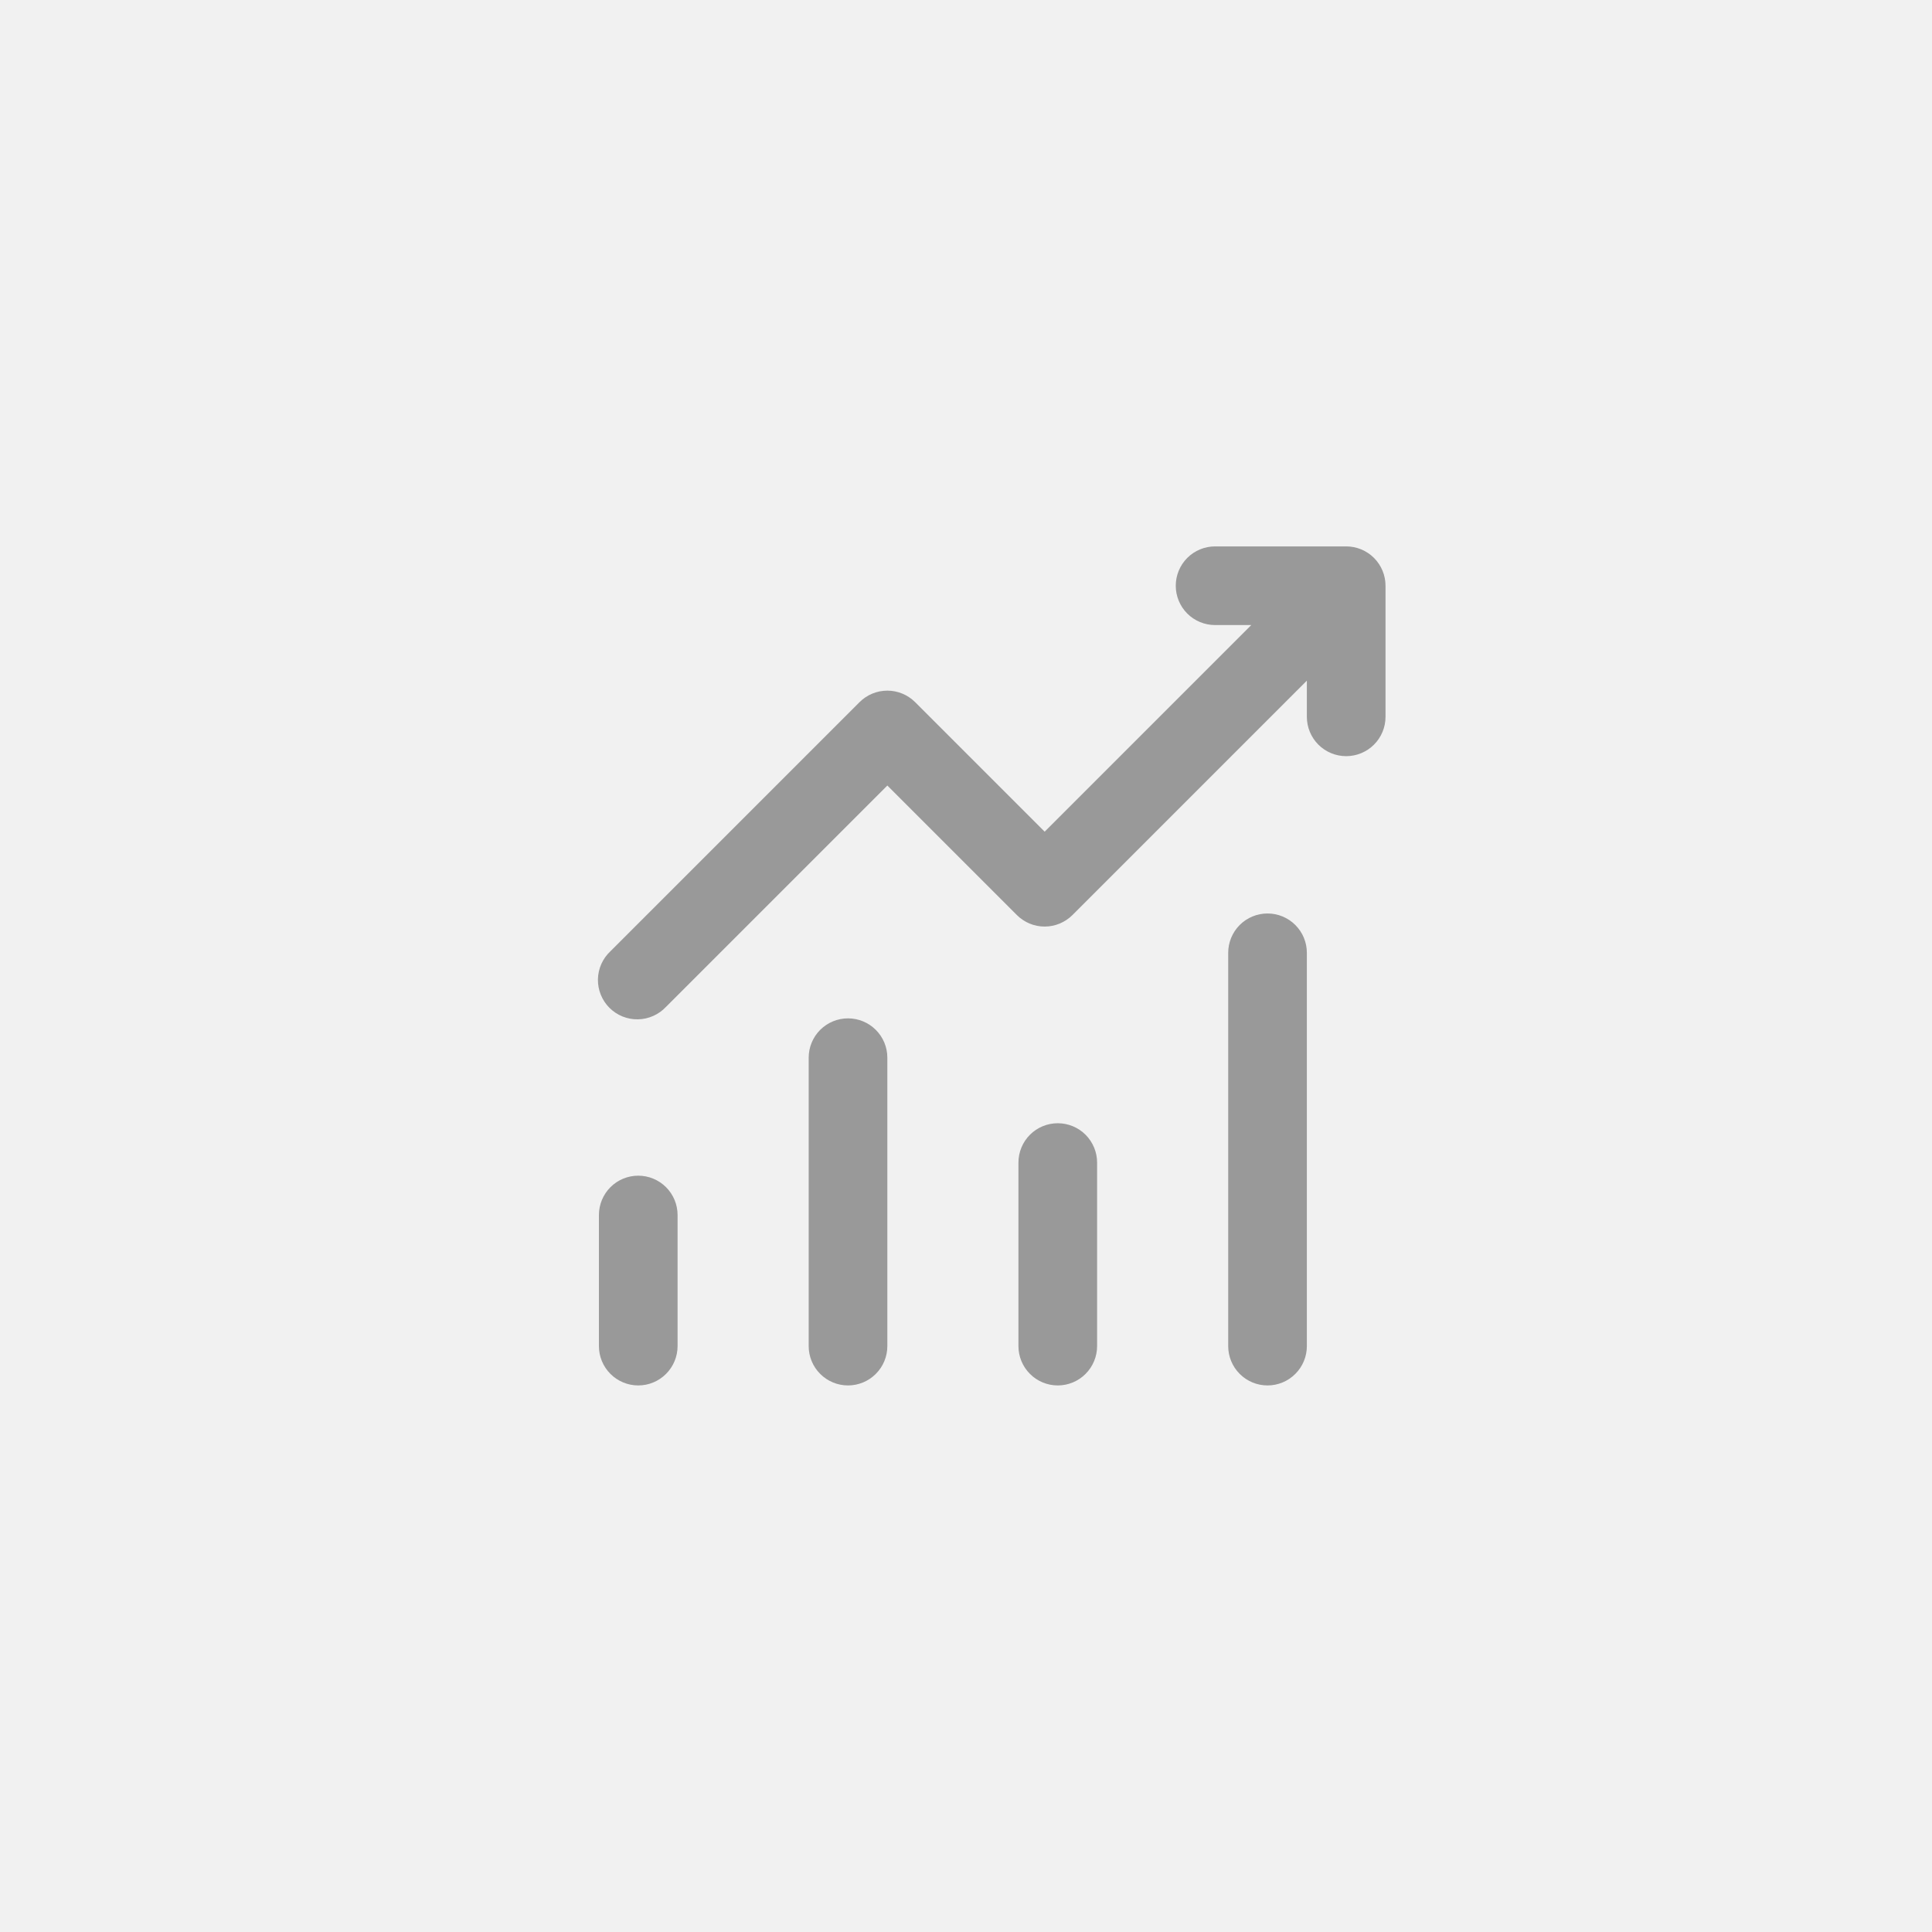 <?xml version="1.0" encoding="UTF-8"?> <svg xmlns="http://www.w3.org/2000/svg" width="70" height="70" viewBox="0 0 70 70" fill="none"><rect width="70" height="70" fill="#F1F1F1"></rect><path d="M42.6 21.222C42.6 20.844 42.75 20.482 43.017 20.214C43.284 19.947 43.647 19.797 44.025 19.797H48.775C49.153 19.797 49.515 19.947 49.782 20.214C50.05 20.482 50.2 20.844 50.2 21.222V25.972C50.2 26.35 50.05 26.712 49.782 26.98C49.515 27.247 49.153 27.397 48.775 27.397C48.397 27.397 48.034 27.247 47.767 26.98C47.5 26.712 47.35 26.35 47.35 25.972V24.661L38.857 33.154C38.589 33.421 38.227 33.571 37.85 33.571C37.472 33.571 37.11 33.421 36.843 33.154L32.15 28.461L24.132 36.479C24.001 36.619 23.844 36.731 23.669 36.809C23.494 36.887 23.305 36.929 23.114 36.932C22.923 36.936 22.733 36.9 22.555 36.829C22.378 36.757 22.217 36.65 22.081 36.515C21.946 36.38 21.839 36.218 21.768 36.041C21.696 35.864 21.661 35.674 21.664 35.482C21.668 35.291 21.709 35.102 21.787 34.928C21.865 34.753 21.978 34.595 22.118 34.465L31.143 25.44C31.41 25.173 31.772 25.023 32.15 25.023C32.527 25.023 32.889 25.173 33.157 25.44L37.85 30.133L45.336 22.647H44.025C43.647 22.647 43.284 22.497 43.017 22.23C42.75 21.962 42.6 21.6 42.6 21.222ZM23.125 42.597C23.503 42.597 23.865 42.747 24.132 43.014C24.399 43.282 24.55 43.644 24.55 44.022V48.772C24.55 49.15 24.399 49.512 24.132 49.779C23.865 50.047 23.503 50.197 23.125 50.197C22.747 50.197 22.384 50.047 22.117 49.779C21.85 49.512 21.7 49.15 21.7 48.772V44.022C21.7 43.644 21.85 43.282 22.117 43.014C22.384 42.747 22.747 42.597 23.125 42.597ZM32.15 38.322C32.15 37.944 32 37.581 31.732 37.314C31.465 37.047 31.102 36.897 30.725 36.897C30.347 36.897 29.984 37.047 29.717 37.314C29.45 37.581 29.3 37.944 29.3 38.322V48.772C29.3 49.15 29.45 49.512 29.717 49.779C29.984 50.047 30.347 50.197 30.725 50.197C31.102 50.197 31.465 50.047 31.732 49.779C32 49.512 32.15 49.15 32.15 48.772V38.322ZM38.325 40.697C38.703 40.697 39.065 40.847 39.332 41.114C39.599 41.382 39.75 41.744 39.75 42.122V48.772C39.75 49.15 39.599 49.512 39.332 49.779C39.065 50.047 38.703 50.197 38.325 50.197C37.947 50.197 37.584 50.047 37.317 49.779C37.05 49.512 36.9 49.15 36.9 48.772V42.122C36.9 41.744 37.05 41.382 37.317 41.114C37.584 40.847 37.947 40.697 38.325 40.697ZM47.35 34.522C47.35 34.144 47.2 33.782 46.932 33.514C46.665 33.247 46.303 33.097 45.925 33.097C45.547 33.097 45.184 33.247 44.917 33.514C44.65 33.782 44.5 34.144 44.5 34.522V48.772C44.5 49.15 44.65 49.512 44.917 49.779C45.184 50.047 45.547 50.197 45.925 50.197C46.303 50.197 46.665 50.047 46.932 49.779C47.2 49.512 47.35 49.15 47.35 48.772V34.522Z" fill="#999999"></path></svg> 